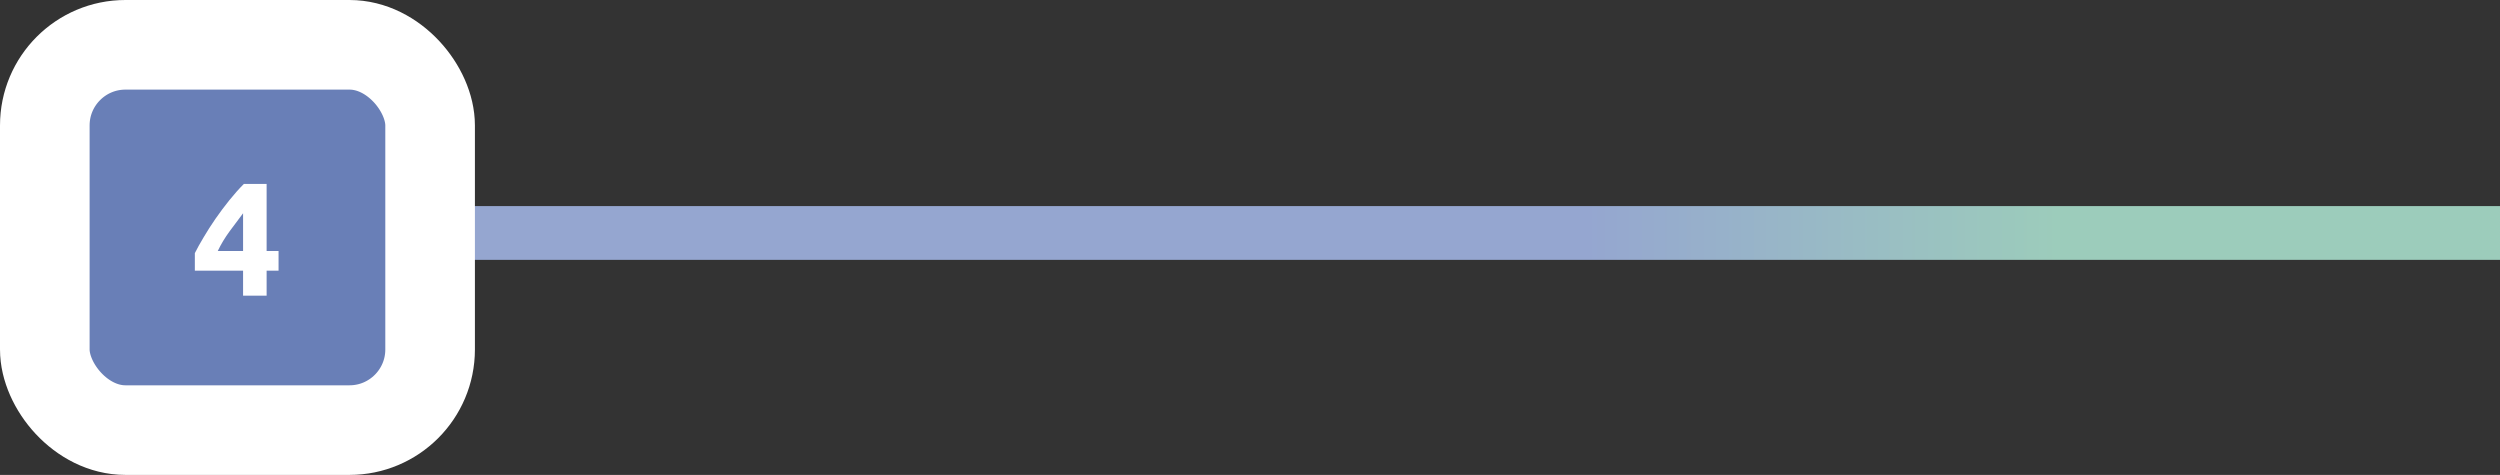 <svg xmlns="http://www.w3.org/2000/svg" width="279" height="53" viewBox="0 0 279 53" fill="none"><rect x="0" y="0" width="279" height="53" fill="#333333" stroke="none"/><rect x="21" y="23" width="258" height="6" fill="url(#paint0_linear_2084_4133)"></rect><rect x="5" y="5" width="43" height="43" rx="9" fill="#697FB7" stroke="white" stroke-width="10"></rect><path d="M27.127 23.802C26.659 24.414 26.161 25.08 25.633 25.8C25.105 26.52 24.661 27.258 24.301 28.014H27.127V23.802ZM29.755 20.526V28.014H31.087V30.21H29.755V33H27.127V30.21H21.745V28.248C22.009 27.72 22.339 27.126 22.735 26.466C23.131 25.794 23.569 25.11 24.049 24.414C24.541 23.706 25.057 23.016 25.597 22.344C26.137 21.672 26.677 21.066 27.217 20.526H29.755Z" fill="white"></path><defs><linearGradient id="paint0_linear_2084_4133" x1="281.842" y1="25.999" x2="21" y2="25.999" gradientUnits="userSpaceOnUse"><stop offset="0.2" stop-color="#9CCCBB"></stop><stop offset="0.402" stop-color="#95A6D0"></stop></linearGradient></defs></svg>